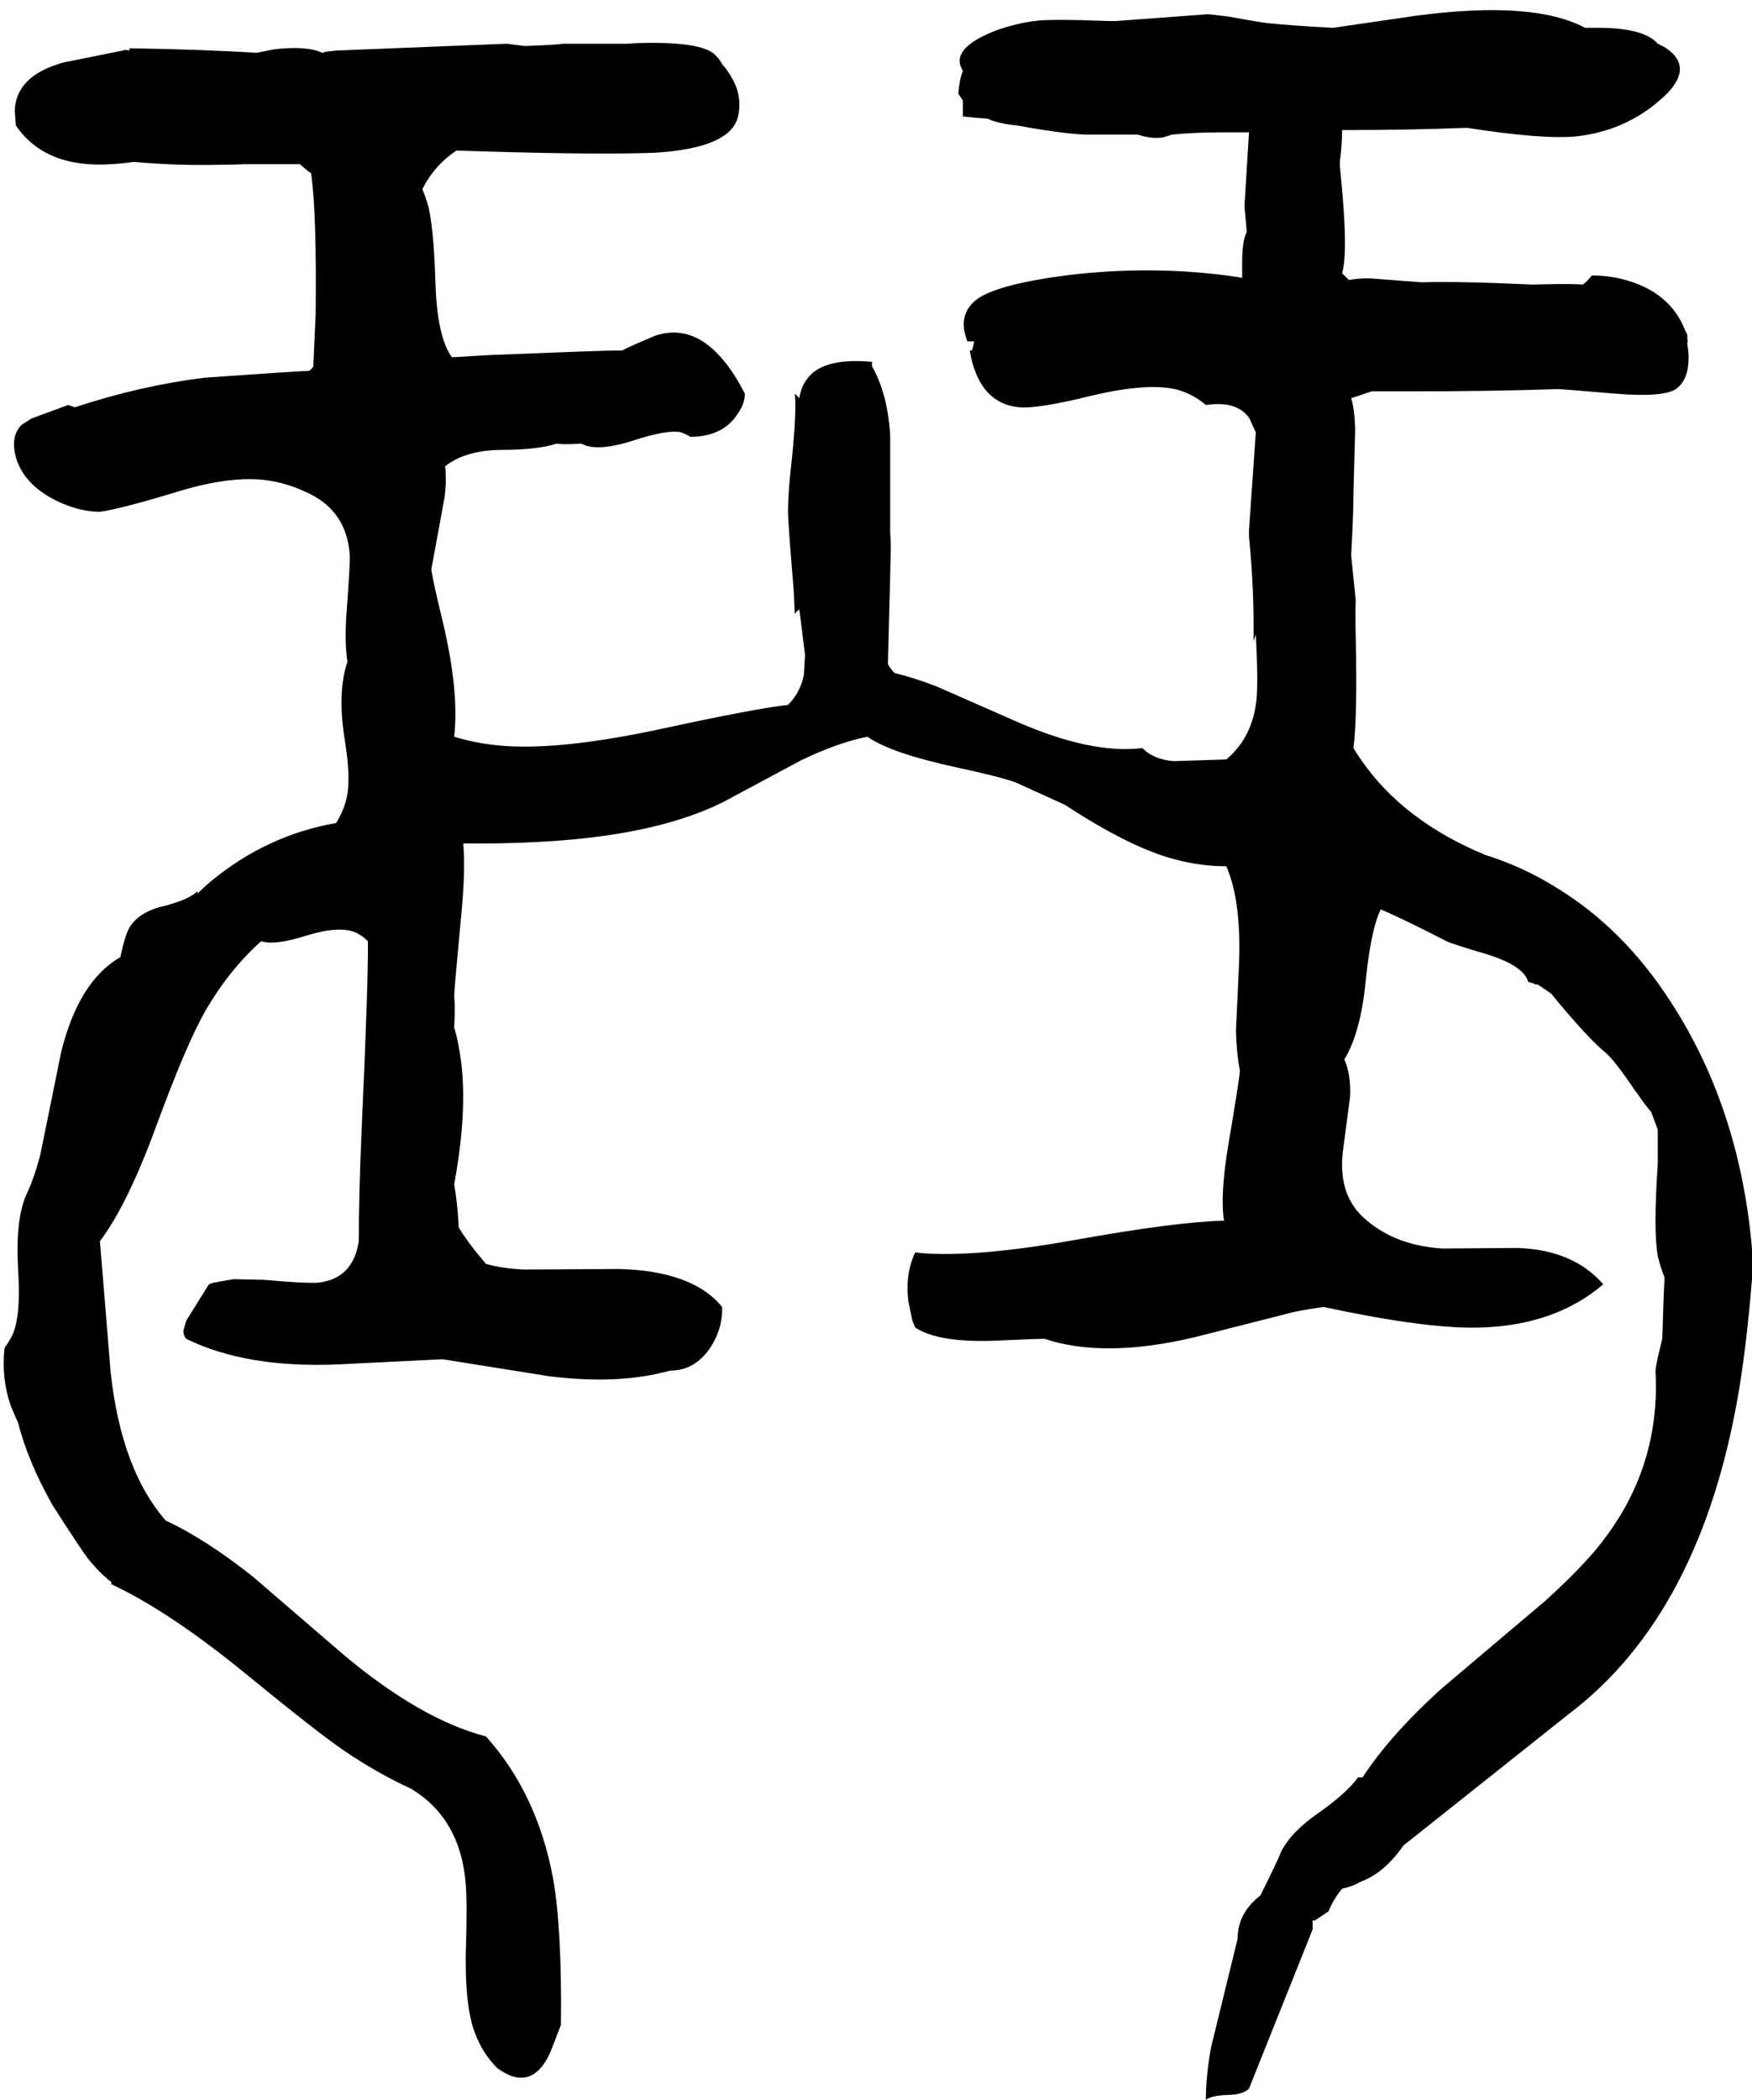 <svg xmlns="http://www.w3.org/2000/svg" viewBox="502 0 3086 3697">
<g transform="matrix(1 0 0 -1 0 3089)">
<path d="M3118 1584Q2973 1644 2899 1752Q2892 1762 2886 1772Q2893 1826 2890 1968Q2889 2005 2890 2032L2882 2111V2112Q2886 2184 2886 2220L2889 2333Q2888 2369 2882 2388Q2918 2400 2918 2400H2970H2982Q3131 2400 3246 2404Q3252 2404 3347 2396Q3430 2389 3454 2404Q3479 2422 3476 2469Q3475 2477 3474 2484L3475 2489Q3475 2490 3474 2492Q3474 2492 3474 2500Q3474 2500 3470 2508Q3443 2577 3358 2598Q3333 2604 3306 2604Q3296 2592 3290 2588Q3267 2590 3202 2588Q3074 2594 3006 2592L2914 2599Q2893 2599 2878 2596Q2866 2608 2866 2608Q2877 2645 2864 2776Q2862 2795 2862 2804Q2866 2834 2866 2860Q2986 2860 3086 2864Q3220 2843 3280 2849Q3373 2860 3438 2924Q3479 2966 3447 2996Q3438 3005 3422 3012Q3397 3041 3311 3040Q3304 3040 3294 3040Q3202 3089 2994 3061L2850 3040Q2776 3044 2738 3048Q2731 3048 2665 3060L2630 3064L2468 3052Q2461 3052 2454 3052Q2352 3056 2324 3052Q2293 3048 2258 3036Q2177 3005 2196 2968Q2197 2966 2198 2964Q2192 2950 2190 2924L2198 2912V2884Q2214 2882 2242 2880Q2257 2872 2294 2868Q2387 2851 2426 2852H2506Q2531 2844 2550 2847Q2558 2849 2566 2852Q2606 2856 2654.0 2856.0Q2702 2856 2702 2856L2694 2726L2698 2682V2680Q2689 2666 2690 2612Q2690 2605 2690 2600Q2577 2618 2454 2611Q2402 2608 2350 2600Q2249 2584 2220 2560Q2188 2533 2206 2488H2218Q2216 2478 2214 2472H2210Q2226 2379 2297 2372Q2330 2369 2423 2392Q2528 2417 2579 2402Q2605 2394 2626 2376Q2682 2384 2703 2352L2713 2330L2714 2328L2702 2156V2144Q2711 2054 2710 1969Q2710 1965 2710 1960Q2714 1972 2714 1972Q2719 1876 2714 1848Q2705 1788 2662 1752L2569 1749Q2534 1752 2514 1772Q2425 1761 2294 1818L2153 1880Q2112 1896 2078 1904Q2069 1913 2066 1920Q2071 2112 2071 2123Q2071 2138 2070 2152V2321Q2066 2395 2038 2444V2452Q1950 2460 1923 2421Q1913 2408 1910 2388L1902 2396Q1906 2361 1894 2255Q1890 2213 1890 2188Q1890 2170 1900 2050L1902 2008Q1904 2012 1910 2016L1920 1936L1918 1901Q1912 1870 1890 1848Q1834 1842 1663 1805Q1480 1766 1377 1777Q1338 1781 1302 1792Q1311 1872 1282 1994Q1266 2060 1262 2084V2088L1285 2213Q1289 2245 1286 2268Q1321 2296 1384 2297Q1450 2297 1482 2308Q1495 2306 1526 2308Q1553 2293 1616 2313Q1677 2333 1701 2328Q1710 2325 1718 2320Q1777 2320 1803 2363Q1814 2379 1814 2396Q1746 2528 1656 2498Q1649 2495 1642 2492Q1609 2478 1598 2472H1590Q1566 2472 1366 2464L1298 2460Q1272 2496 1269 2590Q1266 2693 1255 2731Q1251 2744 1246 2756Q1267 2798 1306 2824Q1539 2816 1654 2820Q1789 2828 1802 2884Q1810 2920 1791 2952Q1784 2965 1774 2976Q1770 2984 1762 2992Q1738 3017 1621 3013Q1611 3012 1606 3012Q1606 3012 1510 3012H1494Q1481 3010 1426 3008L1395 3012H1394L1094 3000L1076 2998Q1073 2997 1070 2996Q1042 3009 984 3002L954 2996Q859 3002 730 3004V3000Q722 3002 718 3000L614 2979Q530 2956 528 2894L530 2868Q582 2792 699 2800Q717 2801 738 2804Q812 2797 894 2799Q914 2799 934 2800H1030Q1046 2786 1050 2784Q1060 2714 1058 2536L1054 2448V2444Q1052 2440 1046 2436Q1031 2436 862 2424Q749 2410 634 2372Q622 2376 622 2376L557 2352L540 2341Q520 2321 530 2284Q545 2232 611 2203Q646 2188 678 2188Q715 2193 820 2225Q921 2255 986 2241Q1012 2236 1038 2224Q1112 2193 1118 2113Q1119 2096 1112 2005Q1109 1956 1114 1924Q1096 1871 1109 1788Q1121 1716 1112 1682Q1107 1661 1094 1640Q972 1619 873 1537Q861 1527 850 1516V1520Q834 1505 791 1494Q747 1484 730 1456Q722 1442 714 1404Q641 1362 610 1238L573 1056Q562 1014 548 985Q547 982 546 980Q529 936 534 851Q539 773 524 739Q518 727 510 716Q504 663 521 614Q527 599 534 584Q550 519 594 440Q644 362 657 345Q679 318 698 304V300Q799 253 934 143Q1061 39 1108 7Q1167 -33 1226 -60Q1312 -112 1322 -224Q1325 -256 1323 -328Q1319 -441 1339 -491Q1352 -526 1378 -552Q1438 -596 1471 -525L1490 -476Q1492 -306 1476 -217Q1448 -68 1358 32Q1243 62 1107 176L949 312Q865 379 794 412Q716 501 697 672L678 904Q726 967 777 1106Q830 1250 863 1308Q905 1381 962 1432Q986 1424 1042 1442Q1101 1460 1129 1447Q1140 1442 1150 1432Q1151 1364 1139 1101Q1134 986 1134 904Q1124 838 1063 831Q1045 829 965 836L913 837L879 831Q875 830 870 828L830 764L825 746Q825 738 830 732Q936 680 1098 687L1280 696H1282L1470 666Q1593 651 1682 676Q1732 676 1760 728Q1775 757 1774 788Q1722 852 1591 855L1425 854Q1385 856 1358 864Q1327 900 1310 928Q1308 970 1302 1004Q1329 1150 1310 1246Q1307 1264 1302 1280Q1304 1316 1302 1336Q1302 1346 1315 1484Q1322 1558 1318 1604Q1461 1603 1562 1617Q1688 1634 1774 1676L1914 1751Q1979 1782 2030 1792Q2071 1763 2187 1738Q2261 1722 2290 1712L2378 1672Q2494 1596 2572 1576Q2616 1564 2662 1564Q2690 1500 2684 1381L2679 1274Q2680 1235 2686 1204Q2685 1188 2665 1070Q2651 984 2658 940Q2573 938 2395 906Q2222 875 2123 883Q2119 884 2114 884Q2096 846 2102 798L2109 764L2114 752Q2156 724 2262 729Q2327 732 2342 732Q2447 697 2607 735L2780 779Q2809 785 2834 788Q3020 748 3114 752Q3243 757 3326 828Q3273 889 3174 892L3043 891Q2962 896 2910 940Q2859 981 2867 1059L2880 1158Q2882 1196 2870 1224Q2899 1271 2908 1366Q2917 1453 2934 1488Q2970 1473 3050 1432Q3057 1428 3121 1409Q3186 1389 3194 1360Q3201 1359 3206 1356Q3206 1356 3210 1356Q3215 1353 3234 1340Q3293 1268 3325 1240Q3328 1238 3330 1236Q3347 1221 3382 1169Q3384 1166 3386 1164Q3388 1161 3386 1164Q3400 1143 3410 1132Q3415 1120 3422 1100Q3422 1040 3422 1040Q3414 922 3422 878Q3427 857 3434 840Q3432 806 3430 732Q3419 689 3418 676Q3428 495 3308 355Q3274 316 3223 270L3042 117Q2952 36 2902 -40H2894Q2875 -67 2824 -103Q2776 -136 2758 -172Q2754 -184 2722 -248Q2682 -279 2682 -324L2635 -516Q2626 -567 2626 -608Q2634 -600 2668 -599Q2692 -598 2702 -588L2814 -308V-292Q2814 -292 2818 -292Q2818 -292 2842 -276Q2851 -254 2866 -236Q2885 -232 2898 -224Q2940 -209 2974 -160L3266 72Q3499 249 3565 641Q3581 739 3590 864Q3573 1128 3445 1325Q3362 1454 3244 1526Q3185 1563 3118 1584Z" />
</g>
</svg>